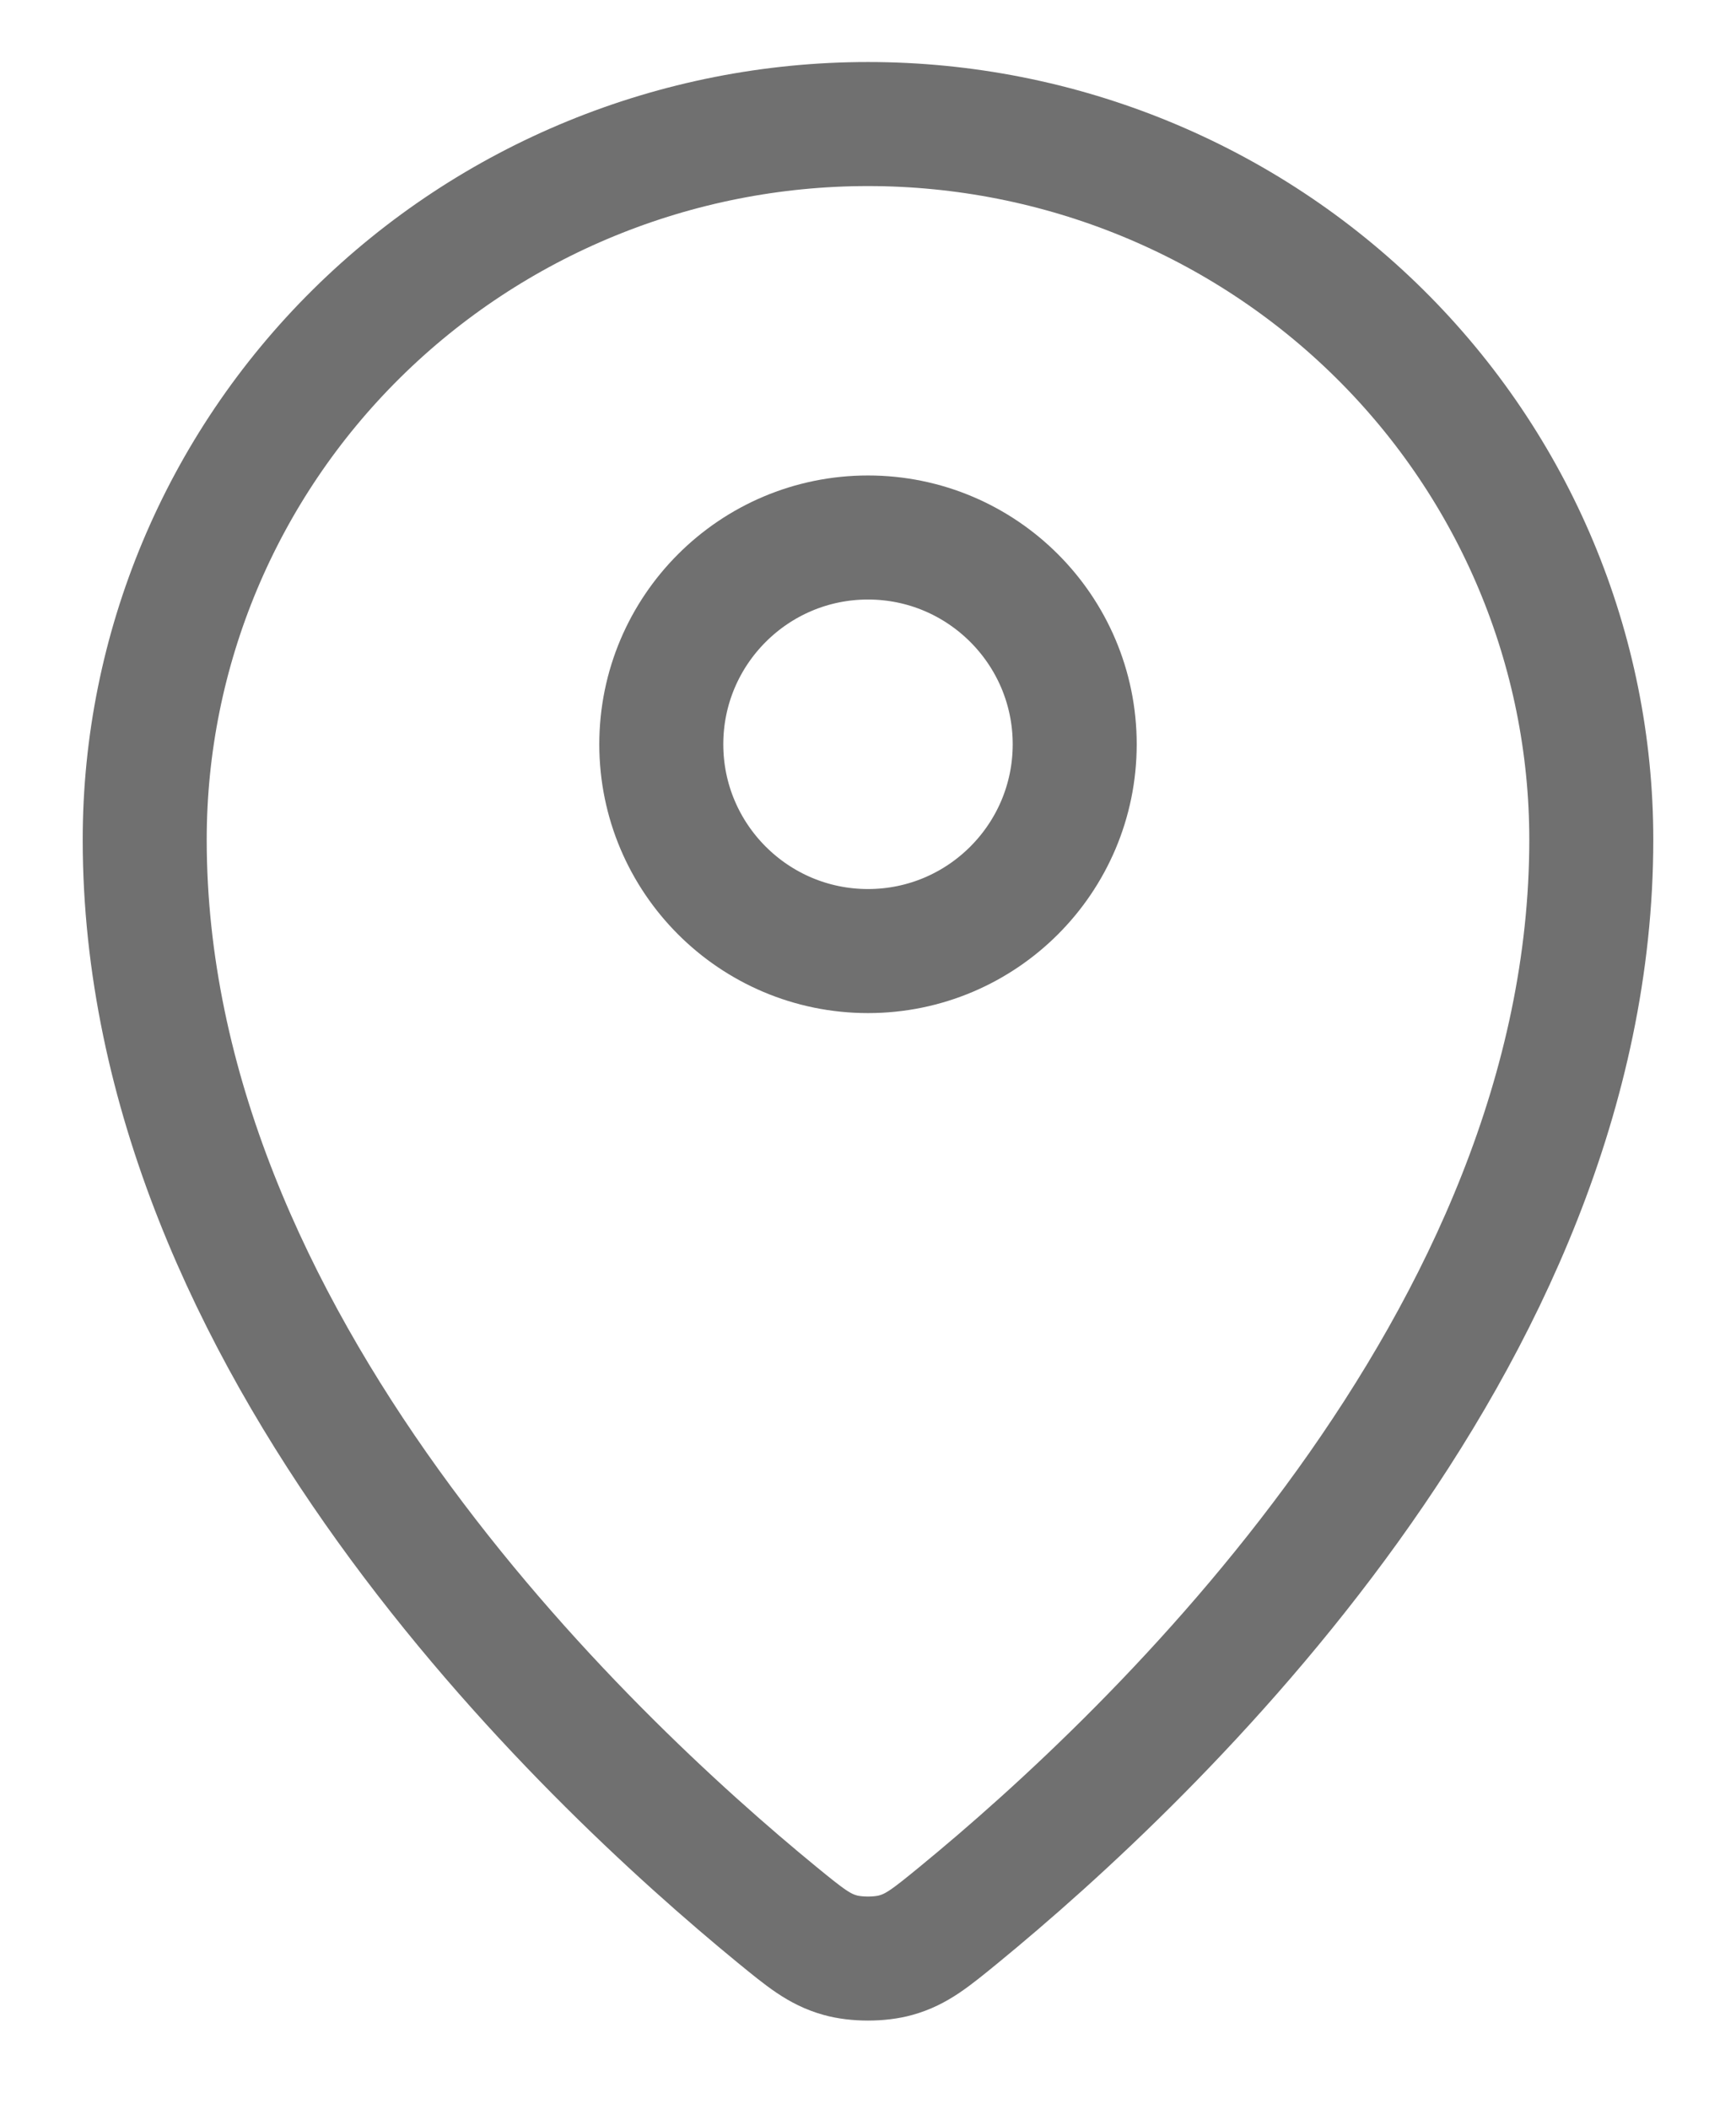 <svg width="14" height="17" viewBox="0 0 14 17" fill="none" xmlns="http://www.w3.org/2000/svg">
<path d="M1.167 6.769C1.167 10.812 4.704 14.156 6.269 15.438C6.493 15.621 6.607 15.714 6.774 15.761C6.904 15.798 7.096 15.798 7.226 15.761C7.393 15.714 7.506 15.622 7.731 15.438C9.296 14.156 12.833 10.813 12.833 6.769C12.833 5.239 12.219 3.772 11.125 2.69C10.031 1.608 8.547 1 7 1C5.453 1 3.969 1.608 2.875 2.69C1.781 3.772 1.167 5.239 1.167 6.769Z" stroke="#707070" stroke-linecap="round" stroke-linejoin="round"/>
<path d="M5.333 6C5.333 6.92 6.08 7.667 7 7.667C7.92 7.667 8.667 6.92 8.667 6C8.667 5.08 7.92 4.333 7 4.333C6.08 4.333 5.333 5.08 5.333 6Z" stroke="#707070" stroke-linecap="round" stroke-linejoin="round"/>
</svg>
